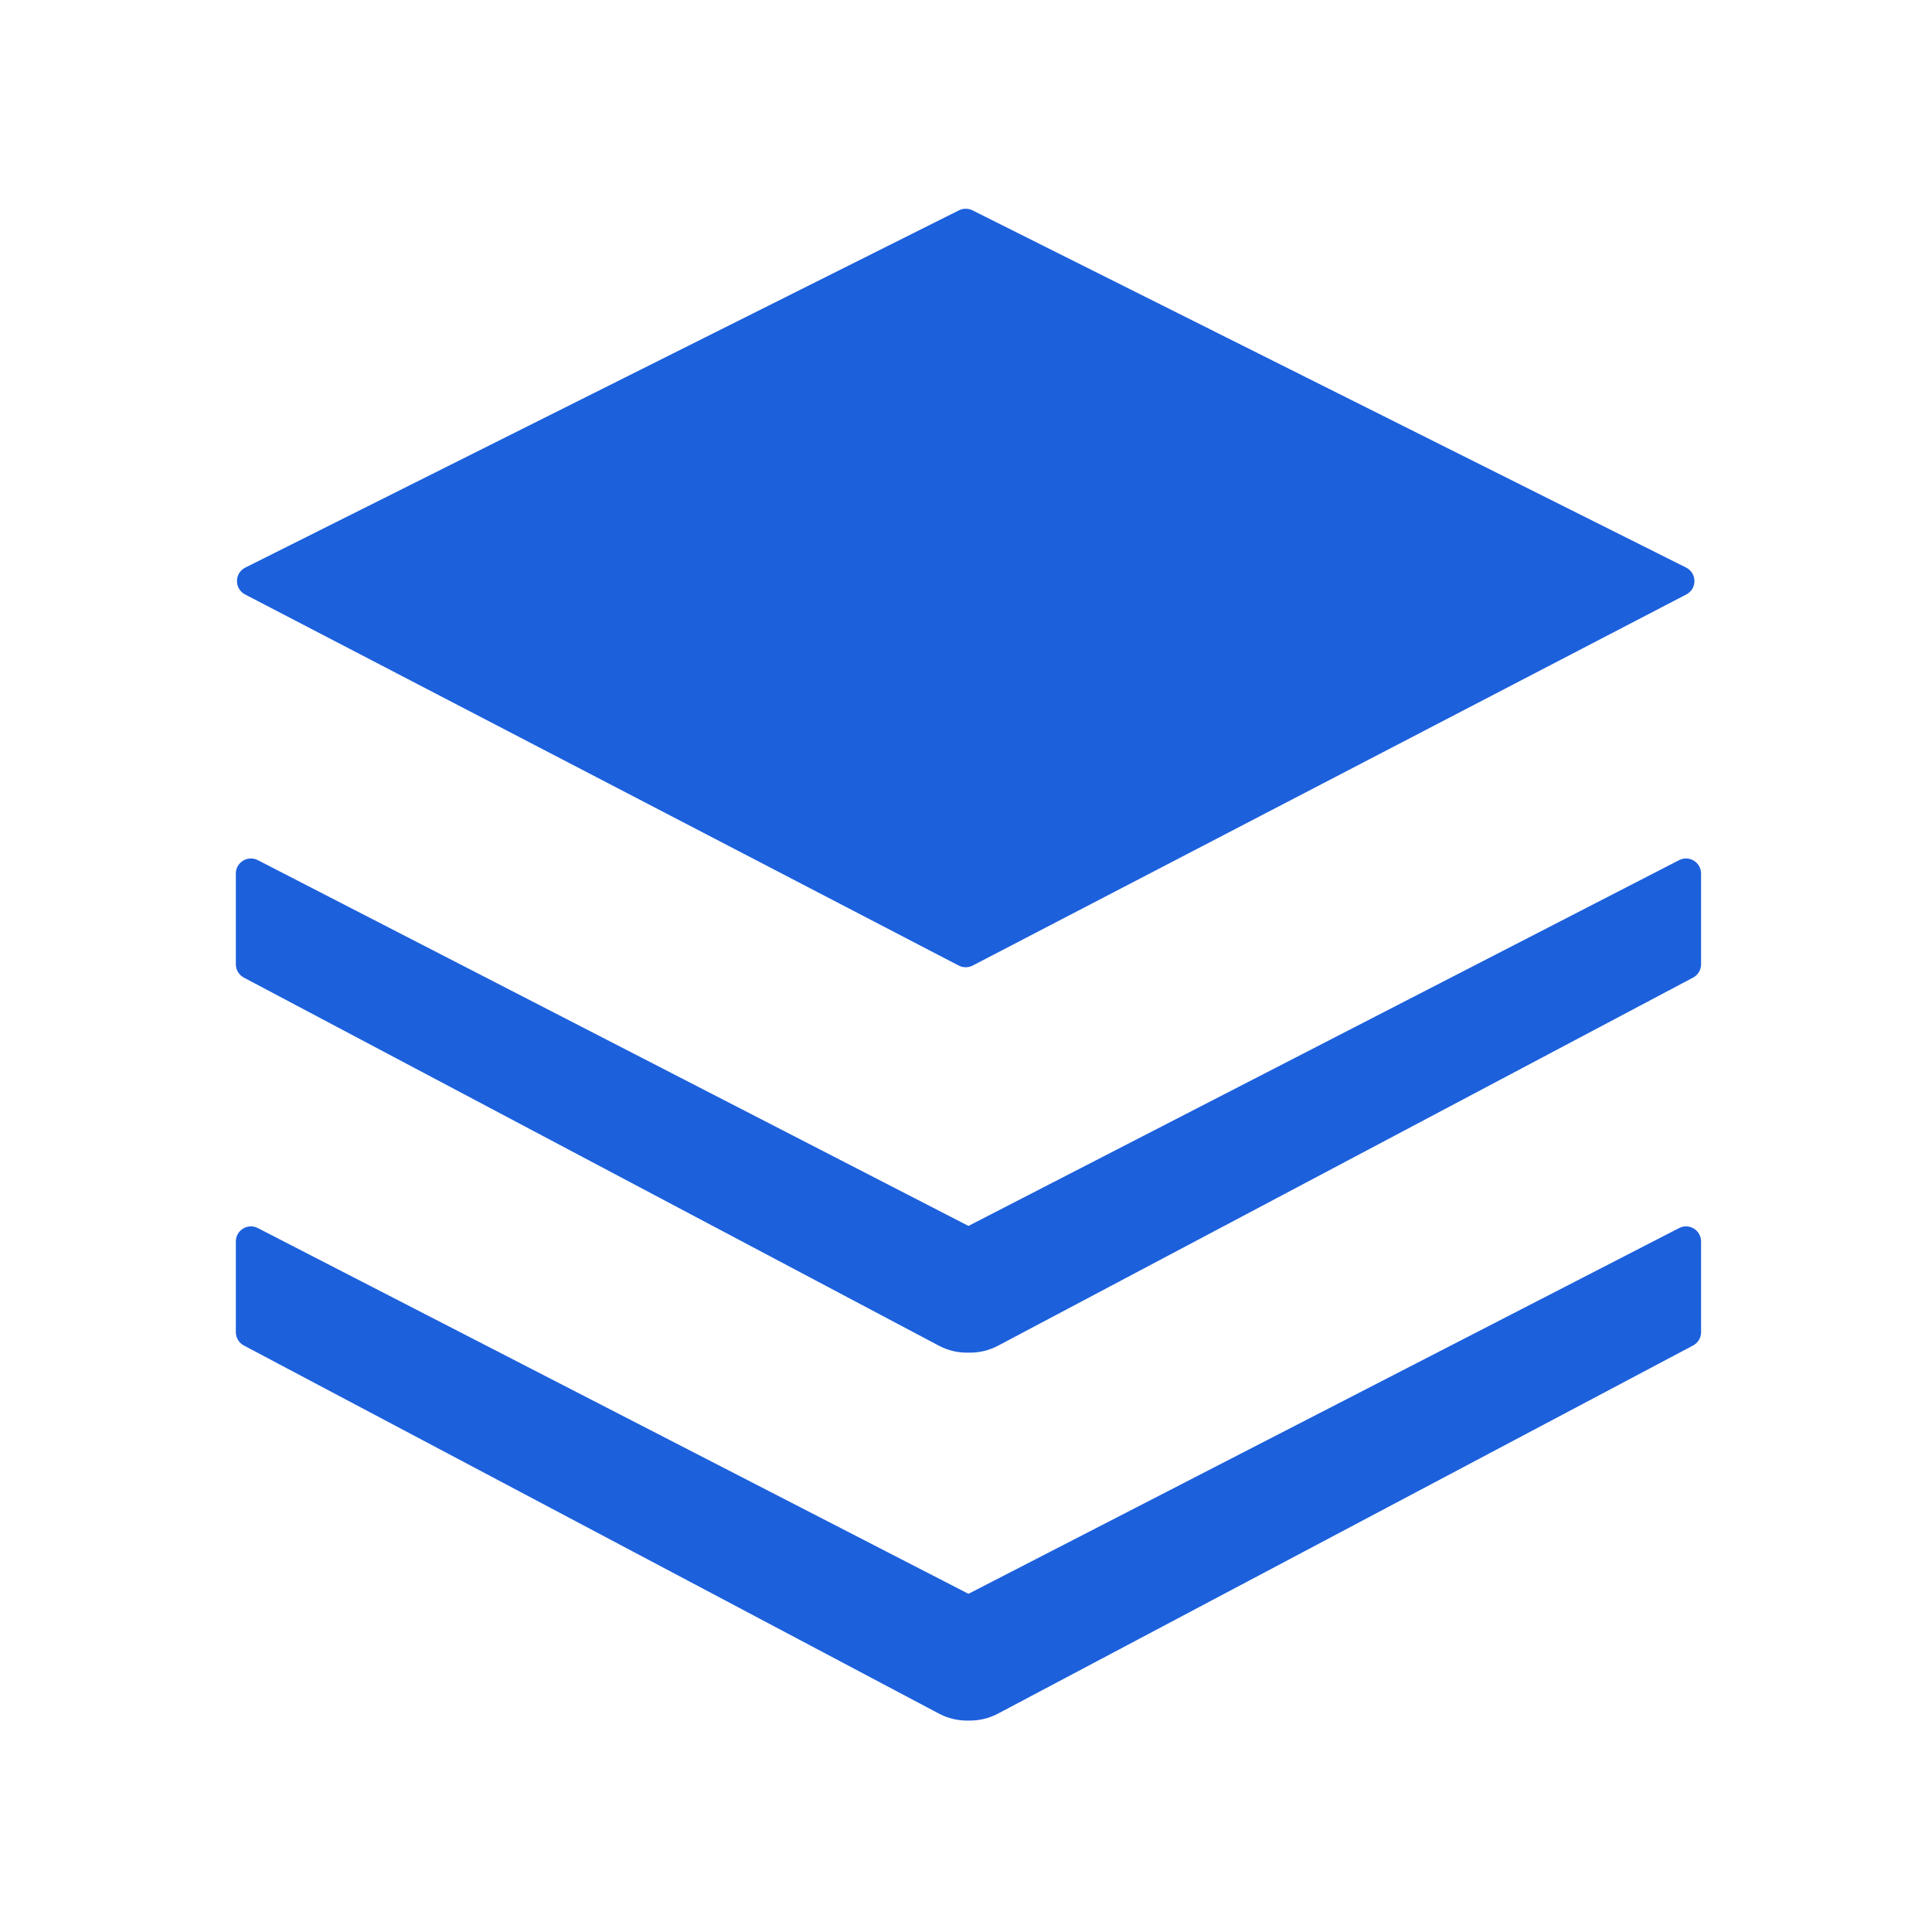 <svg width="88" height="88" viewBox="0 0 88 88" fill="none" xmlns="http://www.w3.org/2000/svg">
<g id="&#233;&#135;&#143;&#228;&#186;&#167; 1">
<path id="Vector" d="M43.679 9.58C43.775 9.532 43.88 9.508 43.987 9.508C44.093 9.508 44.199 9.532 44.294 9.58L76.8 25.852C77.302 26.104 77.307 26.818 76.809 27.077L44.304 43.98C44.206 44.031 44.097 44.057 43.987 44.057C43.876 44.057 43.767 44.031 43.669 43.98L11.164 27.077C10.666 26.818 10.672 26.104 11.174 25.852L43.679 9.58Z" fill="#1C60DC"/>
<path id="Vector_2" d="M11.744 39.179C11.287 38.943 10.742 39.276 10.742 39.79V43.921C10.742 44.046 10.776 44.169 10.841 44.276C10.905 44.383 10.998 44.47 11.108 44.529L42.76 61.292C43.176 61.513 43.642 61.623 44.112 61.611C44.583 61.623 45.049 61.513 45.465 61.292L77.116 44.529C77.227 44.47 77.319 44.383 77.384 44.276C77.448 44.169 77.482 44.046 77.482 43.921V39.79C77.482 39.276 76.938 38.943 76.48 39.179L44.112 55.839L11.744 39.179Z" fill="#1C60DC"/>
<path id="Vector_3" d="M11.744 55.937C11.287 55.701 10.742 56.033 10.742 56.548V60.679C10.742 60.804 10.776 60.926 10.841 61.033C10.905 61.141 10.998 61.228 11.108 61.286L42.76 78.049C43.176 78.27 43.642 78.381 44.112 78.369C44.583 78.38 45.049 78.27 45.465 78.049L77.116 61.286C77.227 61.228 77.319 61.141 77.384 61.033C77.448 60.926 77.482 60.804 77.482 60.679V56.548C77.482 56.033 76.938 55.701 76.48 55.937L44.112 72.596L11.744 55.937Z" fill="#1C60DC"/>
</g>
</svg>
